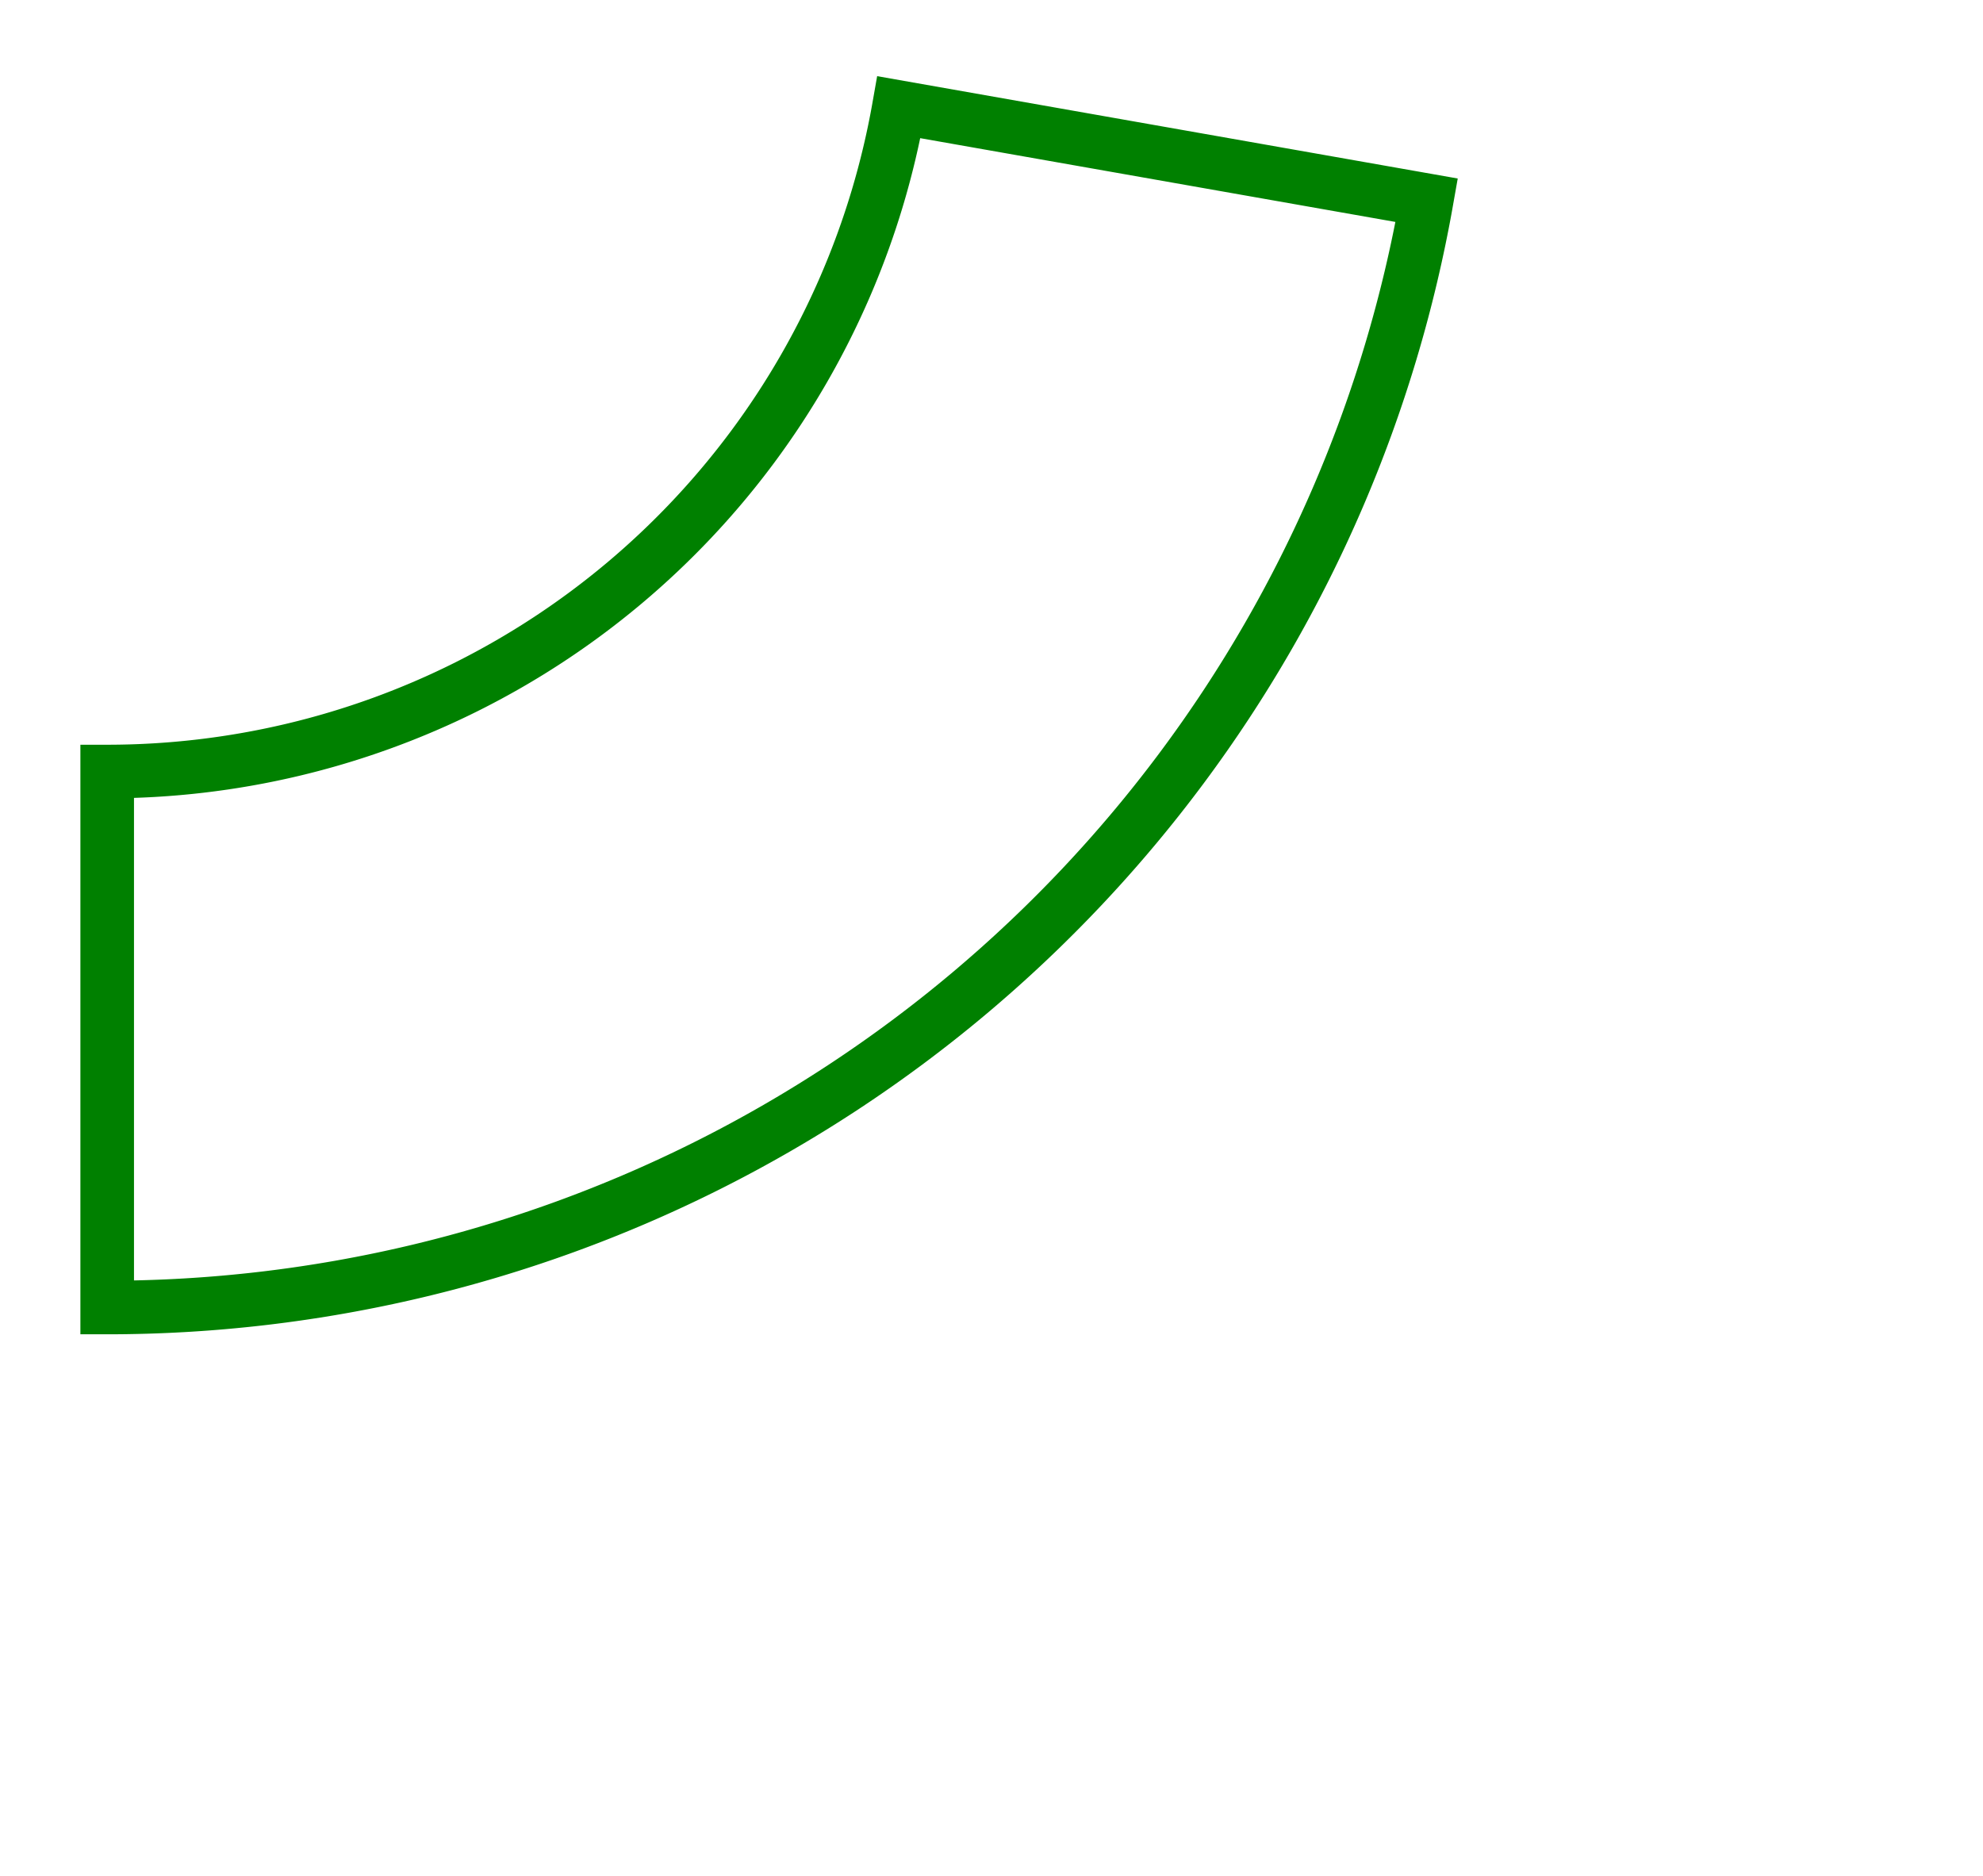 <svg width="37" height="35" viewBox="-2 -2 37 35" xmlns="http://www.w3.org/2000/svg"><path d="M 0 22.395 A 25 25 0 0 0 24.62 1.736 L 14.772 0 A 15 15 0 0 1 0 12.395 L 0 22.395 Z" stroke="green" stroke-width="1" fill="none" /></svg>